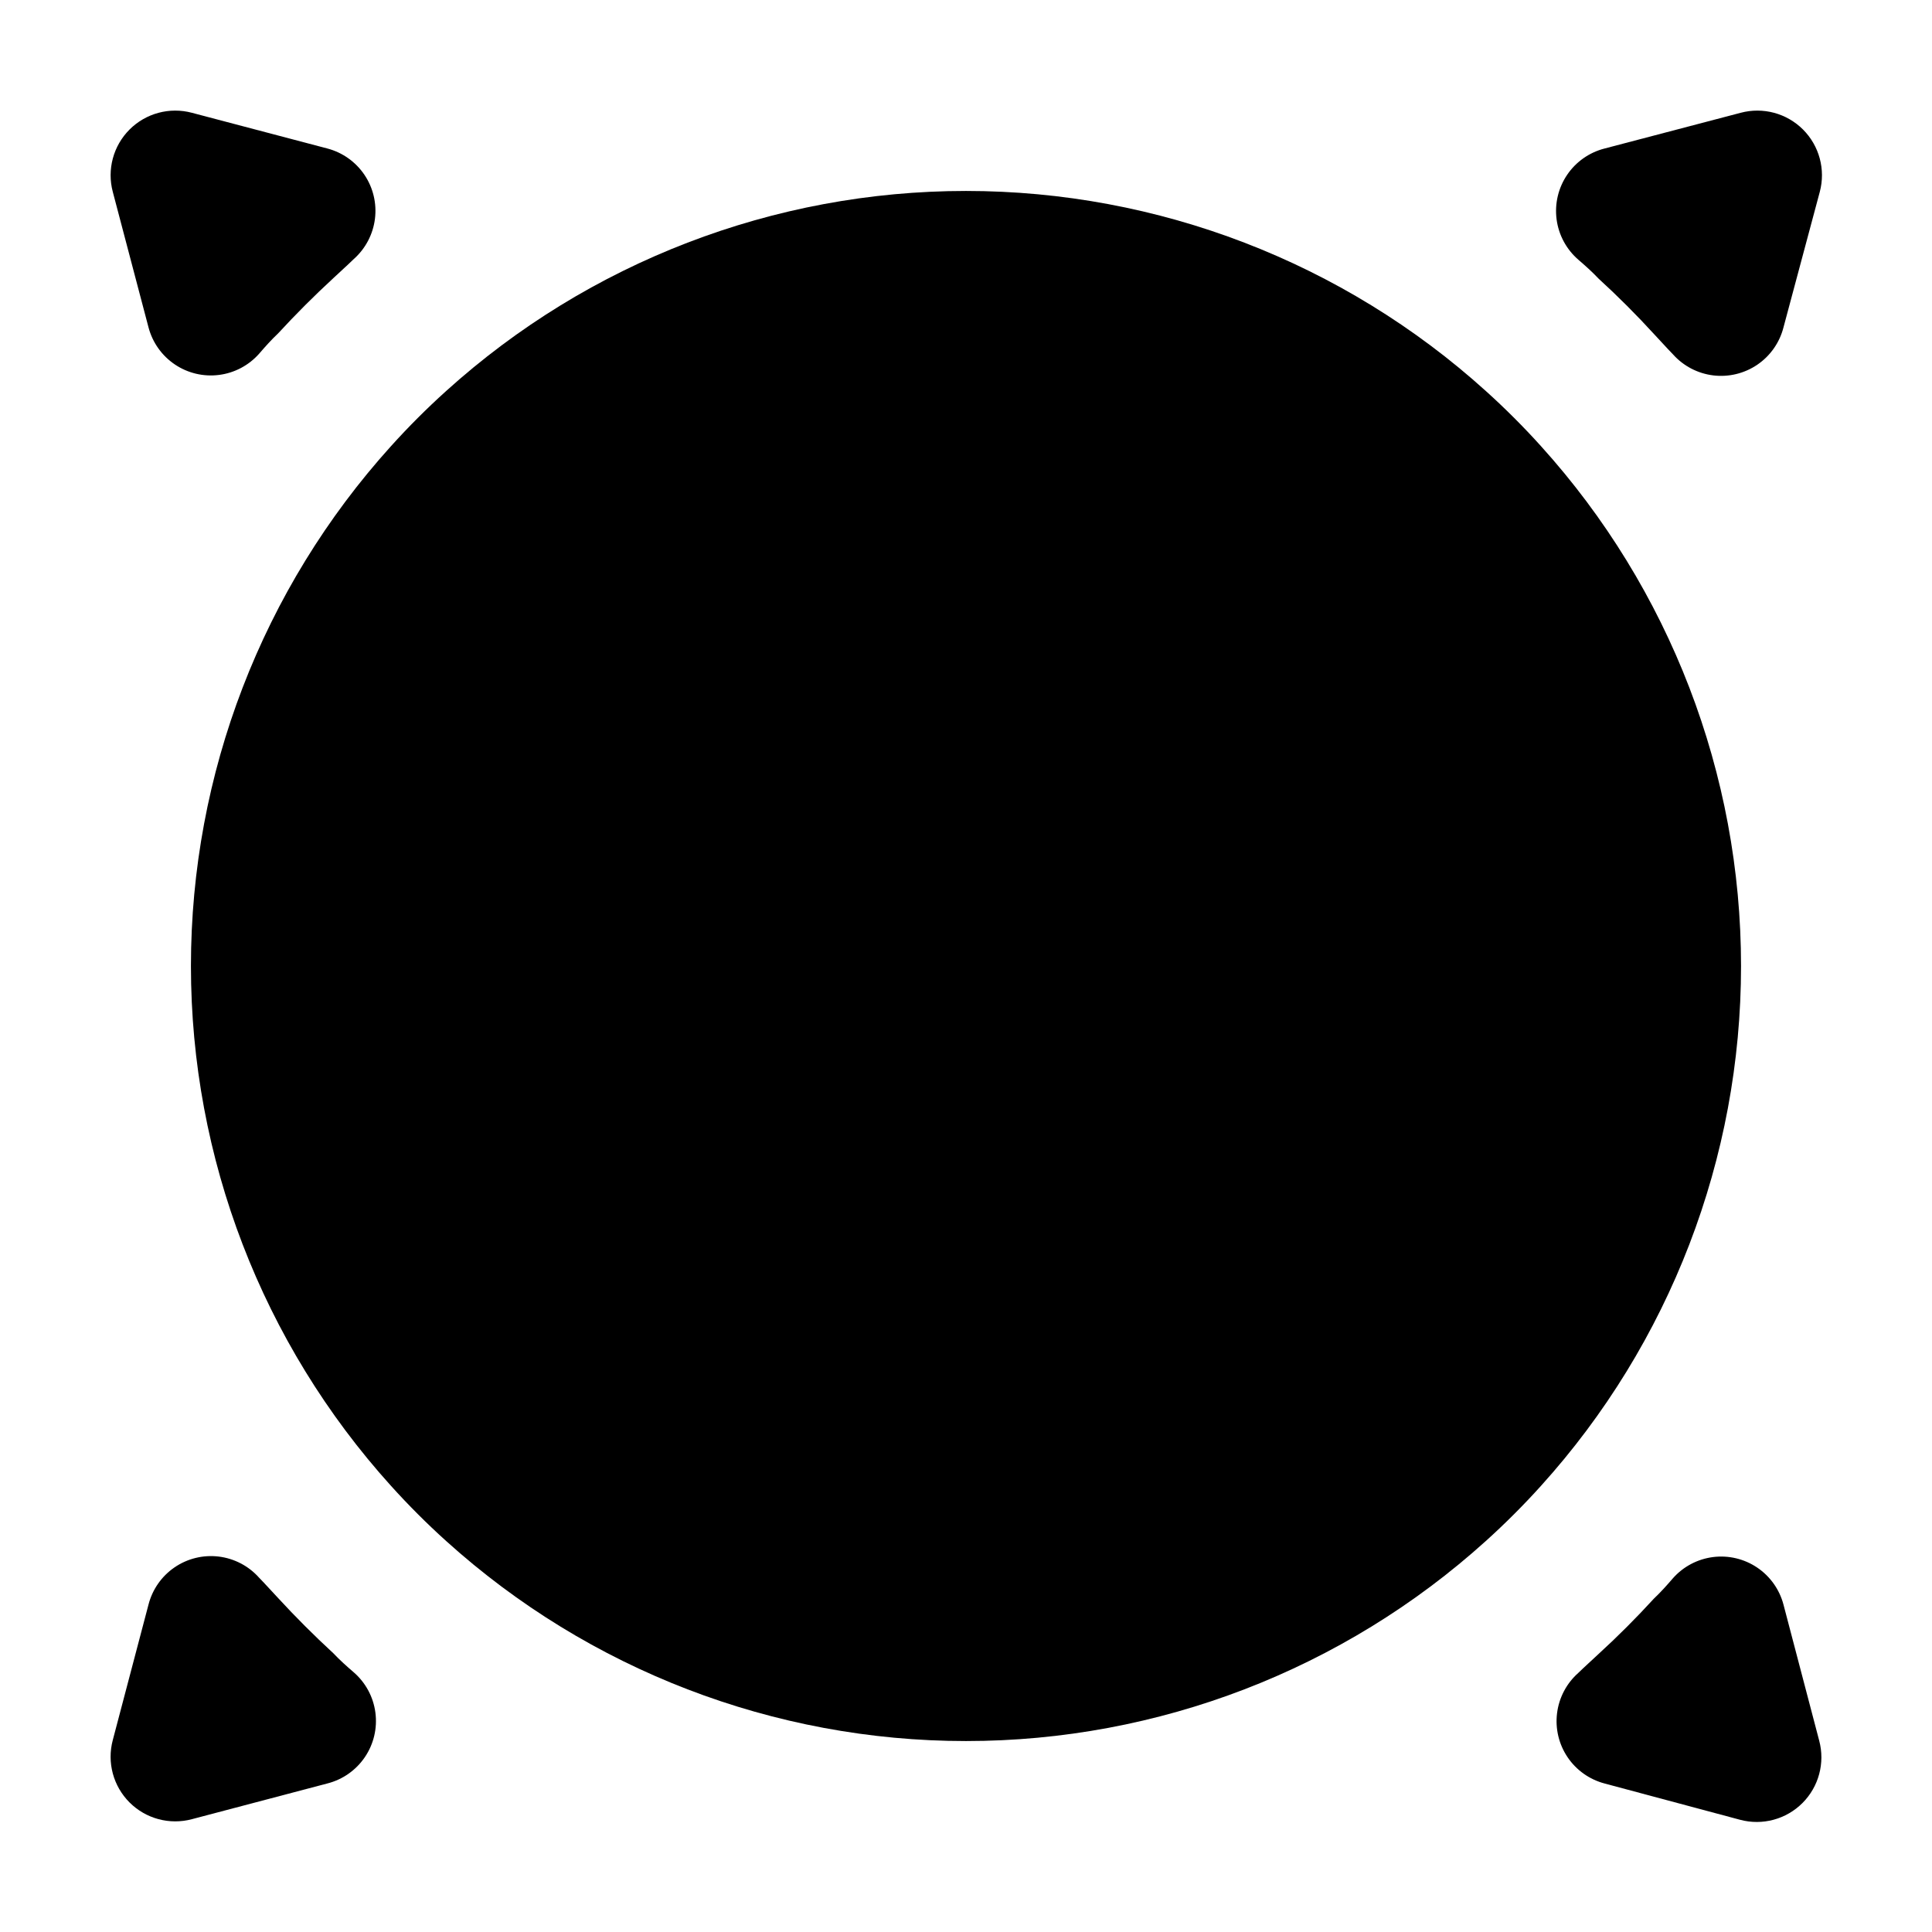 <?xml version="1.0" encoding="UTF-8"?>
<!-- Uploaded to: ICON Repo, www.iconrepo.com, Generator: ICON Repo Mixer Tools -->
<svg fill="#000000" width="800px" height="800px" version="1.1" viewBox="144 144 512 512" xmlns="http://www.w3.org/2000/svg">
 <g>
  <path d="m237.72 587.16c-1.812-1.562-3.629-3.176-5.391-5.039-5.07-4.668-9.957-9.555-14.66-14.66-1.664-1.762-3.273-3.578-5.039-5.391-2.766-3.09-6.559-5.066-10.676-5.566-4.113-0.496-8.27 0.52-11.691 2.859-3.422 2.34-5.875 5.844-6.906 9.859l-9.469 35.922c-1.574 5.906 0.121 12.199 4.438 16.52 4.32 4.32 10.617 6.012 16.52 4.441l35.922-9.473c4.051-1.031 7.586-3.516 9.93-6.981 2.344-3.461 3.336-7.664 2.785-11.812-0.547-4.144-2.598-7.945-5.762-10.68z"/>
  <path d="m562.28 212.83c1.812 1.562 3.629 3.176 5.391 5.039 5.106 4.668 9.992 9.555 14.66 14.66 1.664 1.762 3.273 3.578 5.039 5.391 2.762 3.09 6.559 5.066 10.672 5.566 4.117 0.496 8.273-0.52 11.695-2.859s5.875-5.844 6.902-9.859l9.621-35.922c1.574-5.902-0.121-12.199-4.441-16.52-4.316-4.316-10.613-6.012-16.516-4.438l-36.074 9.469c-4.051 1.031-7.586 3.516-9.93 6.981s-3.332 7.668-2.785 11.812c0.547 4.144 2.602 7.945 5.766 10.68z"/>
  <path d="m183.36 230.77c1.059 4.008 3.535 7.496 6.973 9.812 3.438 2.32 7.602 3.305 11.715 2.777 4.113-0.523 7.891-2.531 10.637-5.637 1.562-1.812 3.176-3.629 5.039-5.391 4.668-5.07 9.555-9.957 14.66-14.66 1.762-1.664 3.578-3.273 5.391-5.039 3.09-2.75 5.074-6.531 5.59-10.637 0.512-4.102-0.48-8.254-2.797-11.684-2.316-3.426-5.797-5.898-9.797-6.953l-35.922-9.469c-5.902-1.574-12.199 0.121-16.52 4.438-4.316 4.32-6.012 10.617-4.438 16.52z"/>
  <path d="m616.64 569.23c-1.055-4.008-3.535-7.496-6.973-9.812-3.438-2.316-7.602-3.305-11.715-2.777-4.109 0.527-7.891 2.531-10.633 5.641-1.562 1.812-3.176 3.629-5.039 5.391-4.668 5.106-9.555 9.992-14.66 14.66-1.762 1.664-3.578 3.273-5.391 5.039-3.09 2.75-5.078 6.527-5.59 10.633-0.516 4.106 0.477 8.258 2.793 11.684 2.316 3.43 5.797 5.898 9.797 6.953l35.922 9.621c5.906 1.574 12.199-0.121 16.52-4.441 4.32-4.316 6.012-10.613 4.441-16.516z"/>
  <path d="m552.4 262.26c-4.633-5.137-9.527-10.031-14.664-14.66-37.766-34.113-86.848-52.996-137.74-52.996-50.895 0-99.977 18.883-137.74 52.996-5.137 4.629-10.031 9.523-14.66 14.66-34.113 37.766-52.996 86.848-52.996 137.74 0 50.891 18.883 99.973 52.996 137.74 4.629 5.137 9.523 10.031 14.66 14.664 37.766 34.109 86.848 52.992 137.74 52.992 50.891 0 99.973-18.883 137.74-52.992 5.137-4.633 10.031-9.527 14.664-14.664 34.109-37.766 52.992-86.848 52.992-137.74 0-50.895-18.883-99.977-52.992-137.74z"/>
 </g>
</svg>